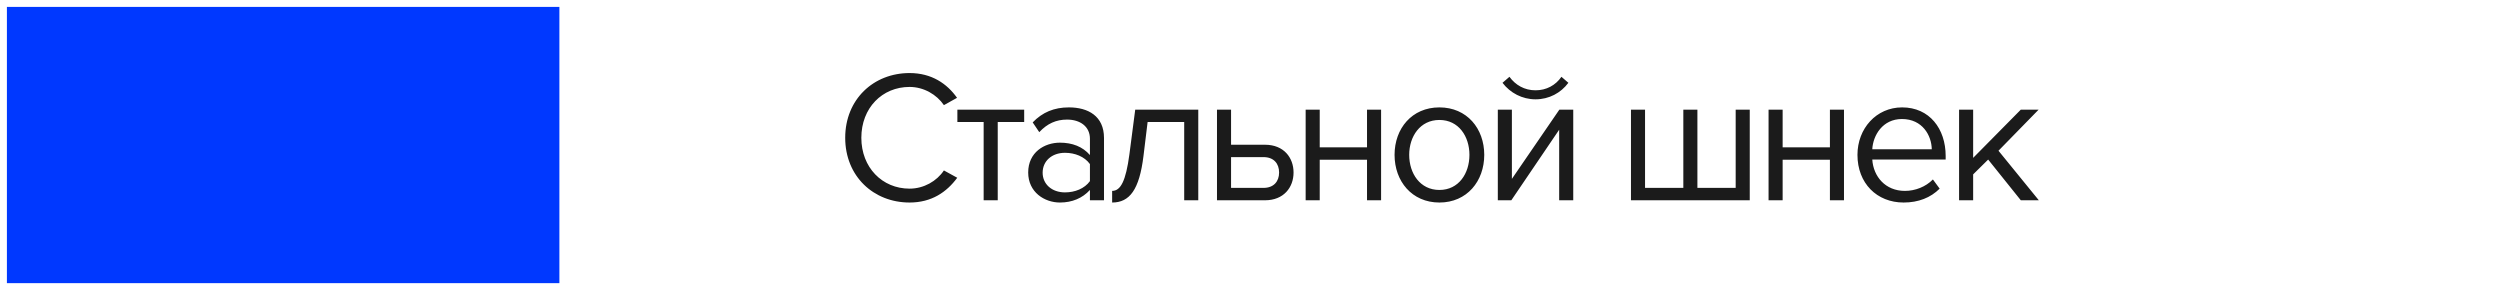 <?xml version="1.0" encoding="UTF-8"?> <svg xmlns="http://www.w3.org/2000/svg" width="181" height="21" viewBox="0 0 181 21" fill="none"> <rect x="0.5" y="0.5" width="40" height="20" fill="#0038FF"></rect> <path d="M65.853 14.663C63.244 14.663 61.193 12.761 61.193 9.976C61.193 7.191 63.244 5.289 65.853 5.289C67.456 5.289 68.57 6.063 69.29 7.082L68.339 7.612C67.823 6.851 66.885 6.294 65.853 6.294C63.869 6.294 62.361 7.816 62.361 9.976C62.361 12.122 63.869 13.658 65.853 13.658C66.885 13.658 67.823 13.114 68.339 12.34L69.304 12.87C68.543 13.902 67.456 14.663 65.853 14.663ZM72.236 14.5H71.216V8.835H69.314V7.938H74.151V8.835H72.236V14.5ZM79.93 14.5H78.911V13.753C78.368 14.351 77.62 14.663 76.737 14.663C75.623 14.663 74.441 13.916 74.441 12.489C74.441 11.022 75.623 10.329 76.737 10.329C77.634 10.329 78.381 10.614 78.911 11.226V10.044C78.911 9.161 78.204 8.658 77.254 8.658C76.466 8.658 75.827 8.943 75.243 9.568L74.767 8.862C75.474 8.128 76.316 7.775 77.389 7.775C78.775 7.775 79.93 8.4 79.93 9.989V14.5ZM77.104 13.929C77.824 13.929 78.517 13.658 78.911 13.114V11.878C78.517 11.334 77.824 11.063 77.104 11.063C76.153 11.063 75.487 11.661 75.487 12.503C75.487 13.332 76.153 13.929 77.104 13.929ZM80.519 14.663V13.821C81.13 13.821 81.511 13.114 81.769 11.171L82.19 7.938H86.755V14.5H85.736V8.835H83.087L82.788 11.294C82.489 13.739 81.782 14.663 80.519 14.663ZM88.11 7.938H89.129V10.479H91.588C92.947 10.479 93.653 11.416 93.653 12.489C93.653 13.576 92.933 14.5 91.588 14.5H88.11V7.938ZM91.48 11.375H89.129V13.603H91.48C92.213 13.603 92.607 13.141 92.607 12.489C92.607 11.851 92.227 11.375 91.48 11.375ZM95.548 14.5H94.529V7.938H95.548V10.669H98.972V7.938H99.991V14.5H98.972V11.565H95.548V14.5ZM104.213 14.663C102.216 14.663 100.966 13.114 100.966 11.212C100.966 9.31 102.216 7.775 104.213 7.775C106.21 7.775 107.46 9.31 107.46 11.212C107.46 13.114 106.21 14.663 104.213 14.663ZM104.213 13.753C105.612 13.753 106.387 12.557 106.387 11.212C106.387 9.881 105.612 8.685 104.213 8.685C102.814 8.685 102.026 9.881 102.026 11.212C102.026 12.557 102.814 13.753 104.213 13.753ZM109.42 14.5H108.442V7.938H109.461V12.951L112.898 7.938H113.903V14.5H112.884V9.392L109.42 14.5ZM113.55 5.995C113.007 6.729 112.151 7.191 111.173 7.191C110.208 7.191 109.338 6.729 108.781 5.995L109.284 5.56C109.719 6.158 110.371 6.538 111.173 6.538C111.961 6.538 112.626 6.172 113.048 5.56L113.55 5.995ZM125.663 7.938H126.682V14.5H118.082V7.938H119.101V13.603H121.873V7.938H122.892V13.603H125.663V7.938ZM129.063 14.5H128.044V7.938H129.063V10.669H132.486V7.938H133.505V14.5H132.486V11.565H129.063V14.5ZM137.822 14.663C135.88 14.663 134.48 13.264 134.48 11.212C134.48 9.31 135.839 7.775 137.714 7.775C139.697 7.775 140.866 9.324 140.866 11.294V11.552H135.553C135.635 12.788 136.505 13.821 137.917 13.821C138.665 13.821 139.426 13.522 139.942 12.992L140.431 13.658C139.779 14.31 138.896 14.663 137.822 14.663ZM139.86 10.805C139.847 9.826 139.195 8.617 137.7 8.617C136.301 8.617 135.608 9.799 135.553 10.805H139.86ZM147.611 14.5H146.307L143.943 11.552L142.856 12.625V14.5H141.837V7.938H142.856V11.43L146.307 7.938H147.597L144.69 10.913L147.611 14.5Z" fill="#1B1B1B"></path> </svg> 